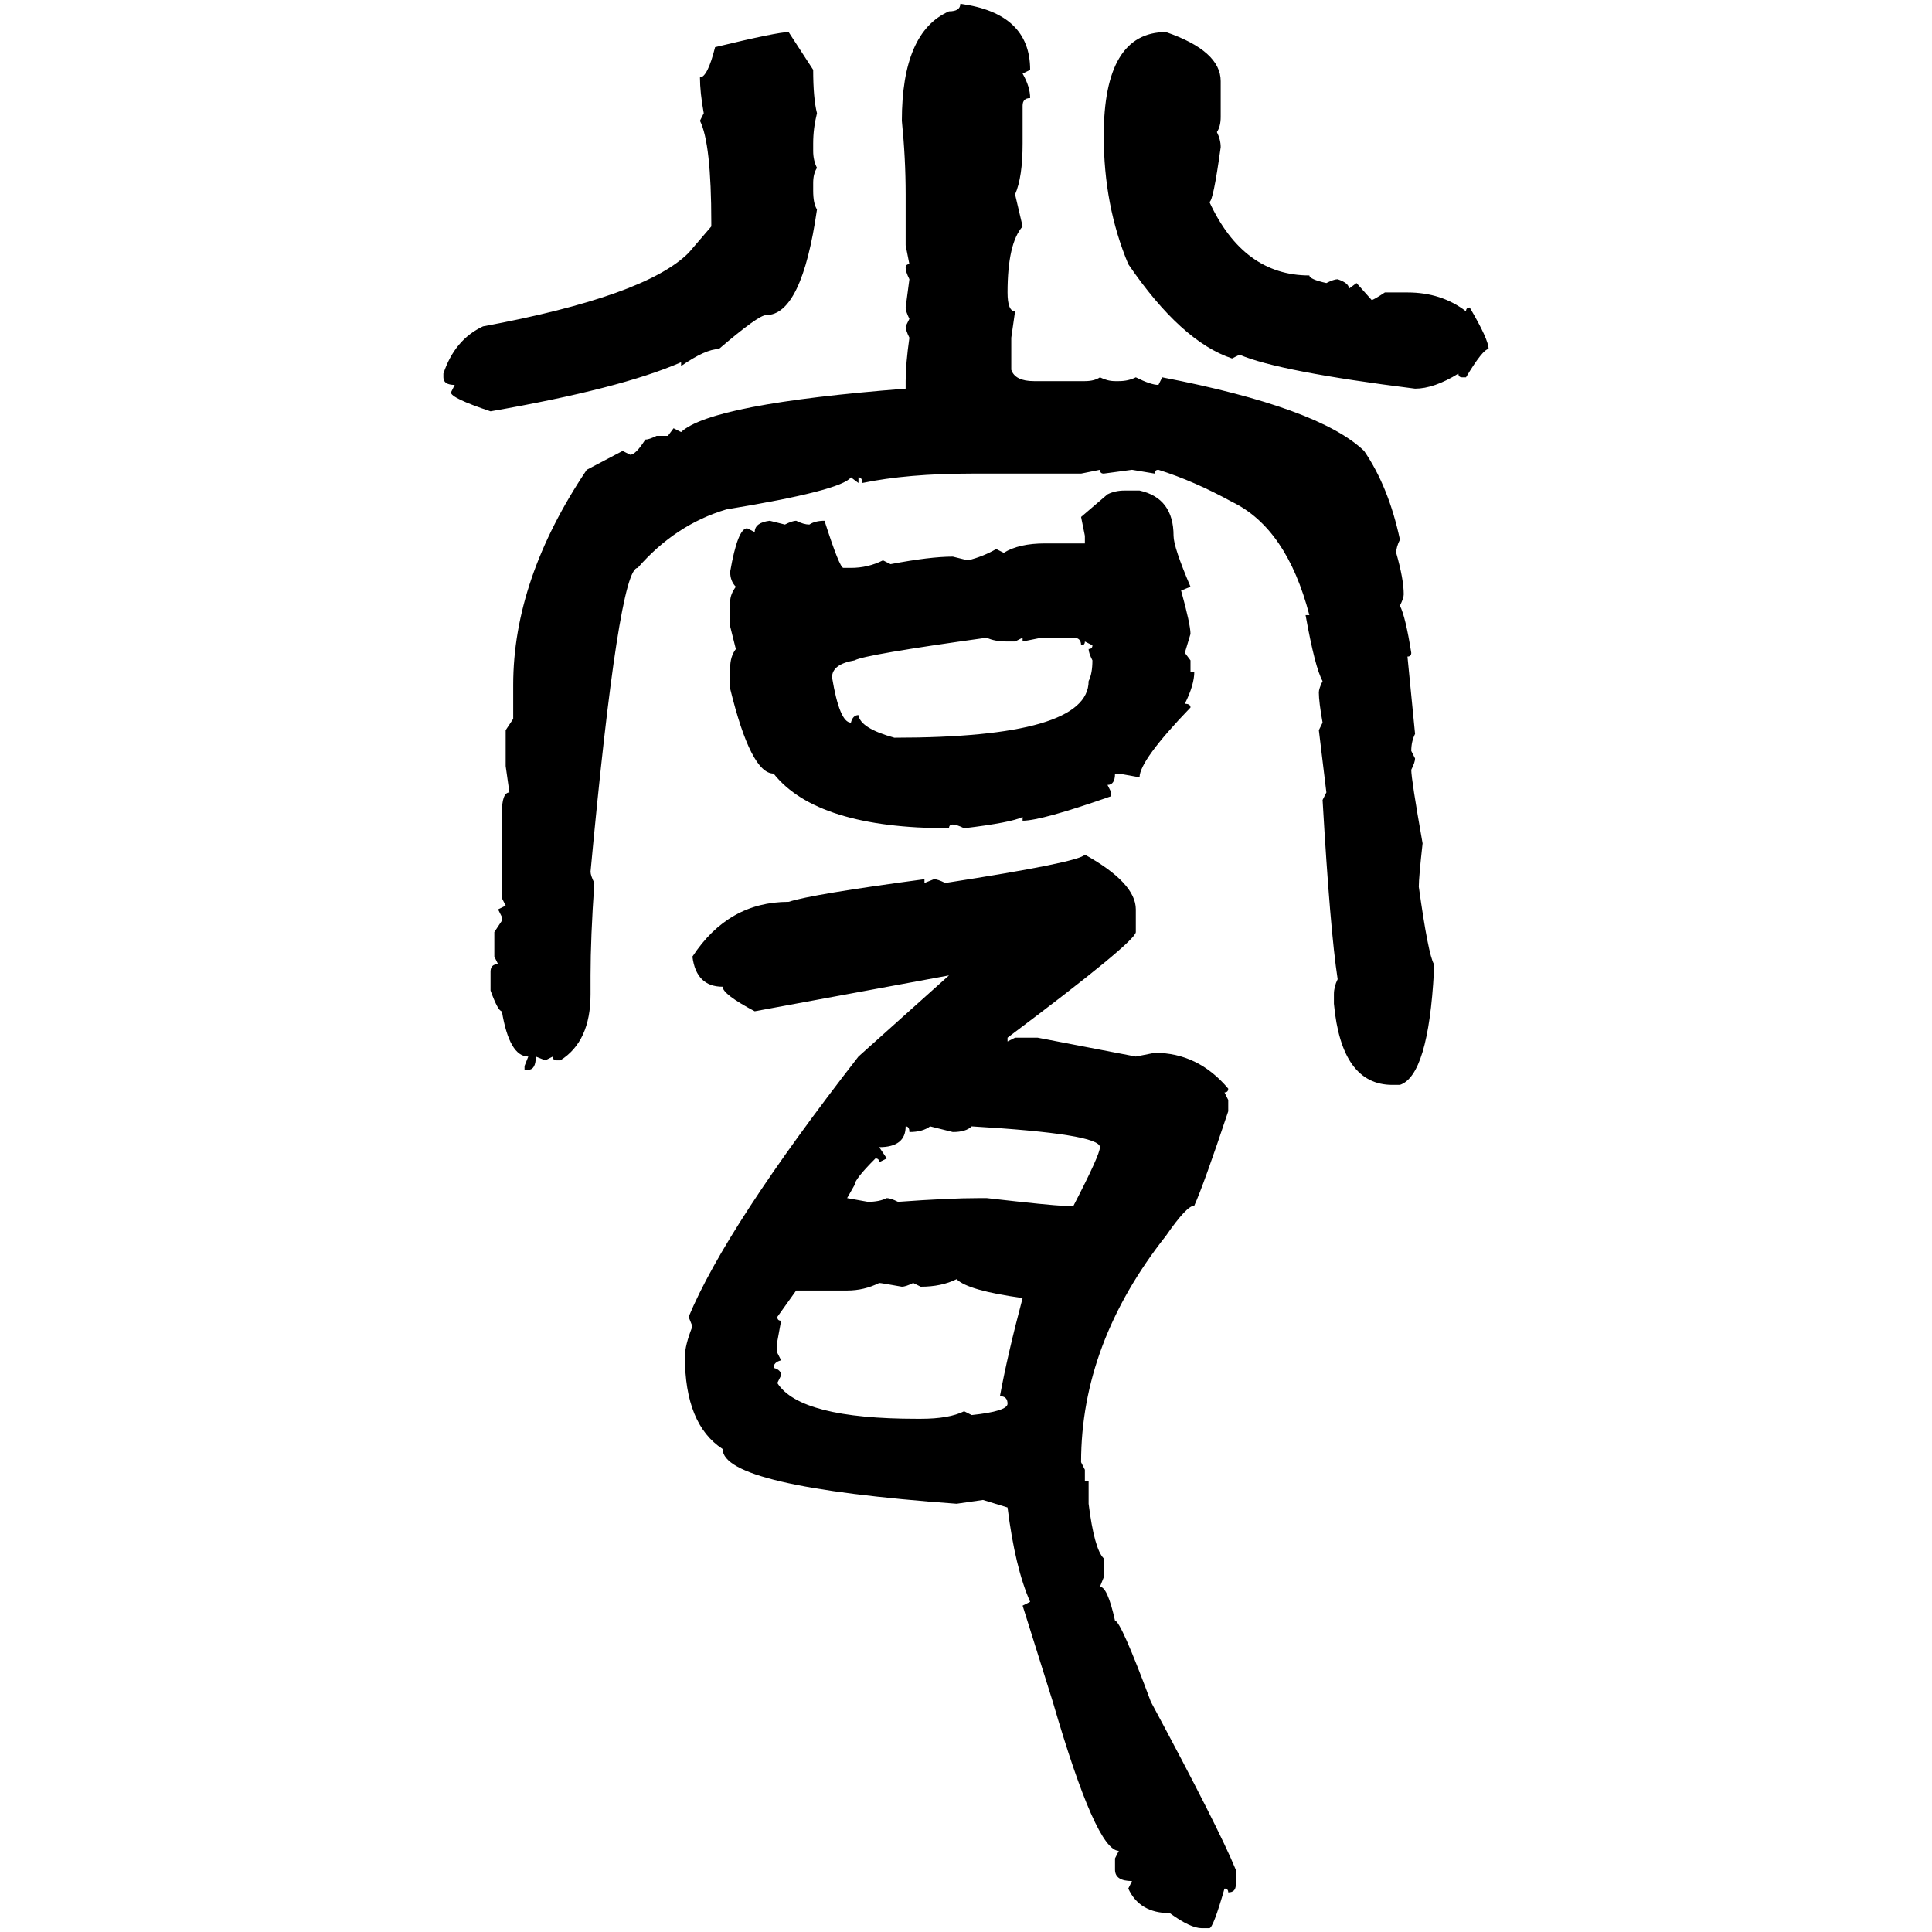 <svg xmlns="http://www.w3.org/2000/svg" xmlns:xlink="http://www.w3.org/1999/xlink" width="300" height="300"><path d="M149.12 0.59L149.12 0.59Q159.96 2.05 159.96 10.84L159.96 10.84L158.79 11.43Q159.96 13.48 159.96 15.23L159.96 15.23Q158.79 15.23 158.79 16.41L158.79 16.41L158.79 22.27Q158.79 27.54 157.62 30.18L157.62 30.18L158.79 35.16Q156.45 37.79 156.45 45.41L156.45 45.41Q156.45 48.34 157.62 48.34L157.62 48.34L157.03 52.44L157.03 57.42Q157.62 59.18 160.55 59.18L160.55 59.18L168.46 59.18Q169.92 59.18 170.80 58.59L170.80 58.59Q171.97 59.18 173.14 59.18L173.14 59.18L173.73 59.18Q175.20 59.18 176.37 58.59L176.37 58.59Q178.71 59.77 179.88 59.77L179.88 59.77L180.47 58.59Q204.79 63.28 211.82 70.02L211.82 70.02Q215.63 75.59 217.38 83.79L217.38 83.79Q216.80 84.96 216.80 85.84L216.80 85.84Q217.97 89.94 217.97 92.29L217.97 92.29Q217.97 92.87 217.38 94.04L217.38 94.04Q218.26 95.80 219.14 101.37L219.14 101.37Q219.14 101.95 218.55 101.95L218.55 101.95L219.73 113.96Q219.14 115.14 219.14 116.60L219.14 116.60L219.73 117.77Q219.73 118.36 219.14 119.53L219.14 119.53Q219.14 121.00 220.90 130.96L220.90 130.96Q220.31 136.23 220.31 137.70L220.31 137.70Q221.78 148.24 222.66 149.71L222.66 149.71L222.66 150.88Q221.78 166.99 217.38 168.46L217.38 168.46L216.21 168.46Q208.30 168.46 207.13 155.86L207.13 155.86L207.13 154.39Q207.13 153.22 207.71 152.05L207.71 152.05Q206.54 144.43 205.37 124.22L205.37 124.22L205.96 123.05L204.79 113.38L205.37 112.21Q204.79 108.98 204.79 107.52L204.79 107.52Q204.79 106.93 205.37 105.76L205.37 105.76Q204.20 103.71 202.73 95.51L202.73 95.51L203.32 95.51Q199.80 82.03 191.31 77.93L191.31 77.93Q185.45 74.71 179.88 72.95L179.88 72.95Q179.30 72.95 179.30 73.54L179.30 73.54L175.78 72.95L171.39 73.54Q170.80 73.54 170.80 72.95L170.80 72.95L167.87 73.54L150.88 73.54Q140.92 73.54 133.89 75L133.89 75Q133.89 74.12 133.30 74.12L133.30 74.12L133.30 75L132.13 74.12Q130.66 76.17 112.79 79.10L112.79 79.10Q104.88 81.45 99.02 88.18L99.02 88.18Q96.09 88.18 91.70 135.35L91.70 135.35Q91.70 135.94 92.29 137.11L92.29 137.11Q91.70 145.61 91.70 151.46L91.70 151.46L91.70 154.39Q91.70 161.72 87.01 164.65L87.01 164.65L86.43 164.65Q85.84 164.65 85.84 164.06L85.84 164.06L84.67 164.65L83.20 164.06Q83.20 166.11 82.03 166.11L82.03 166.11L81.45 166.11L81.45 165.53L82.03 164.06Q79.10 164.06 77.93 157.03L77.93 157.03Q77.34 157.03 76.17 153.81L76.17 153.81L76.17 150.88Q76.17 149.71 77.34 149.71L77.34 149.71L76.76 148.54L76.76 144.73L77.93 142.97L77.93 142.38L77.34 141.21L78.52 140.63L77.93 139.45L77.93 126.27Q77.93 123.05 79.10 123.05L79.10 123.05L78.52 118.95L78.52 113.38L79.69 111.62L79.69 106.35Q79.69 89.94 91.11 72.95L91.11 72.95L96.68 70.02L97.85 70.61Q98.73 70.61 100.20 68.26L100.20 68.26Q100.78 68.26 101.95 67.68L101.95 67.68L103.71 67.68L104.59 66.50L105.76 67.09Q110.45 62.70 140.63 60.35L140.63 60.35L140.63 59.18Q140.63 56.54 141.21 52.44L141.21 52.44Q140.63 51.27 140.63 50.68L140.63 50.68L141.21 49.51Q140.63 48.34 140.63 47.75L140.63 47.75L141.21 43.36Q140.63 42.19 140.63 41.60L140.63 41.60Q140.63 41.02 141.21 41.02L141.21 41.02L140.63 38.09L140.63 30.18Q140.63 24.61 140.04 18.75L140.04 18.75Q140.04 4.98 147.36 1.76L147.36 1.76Q149.12 1.76 149.12 0.59ZM122.46 4.98L122.46 4.98L126.27 10.84Q126.27 15.23 126.86 17.58L126.86 17.58Q126.27 19.92 126.27 22.27L126.27 22.27L126.27 23.44Q126.27 24.90 126.86 26.07L126.86 26.07Q126.27 26.95 126.27 28.42L126.27 28.42L126.27 29.59Q126.27 31.64 126.86 32.52L126.86 32.52Q124.51 48.93 118.95 48.93L118.95 48.93Q117.77 48.93 111.62 54.20L111.62 54.20Q109.57 54.20 105.76 56.84L105.76 56.84L105.76 56.25Q96.39 60.35 76.17 63.87L76.17 63.87Q70.02 61.82 70.02 60.94L70.02 60.94L70.61 59.77Q68.85 59.77 68.85 58.59L68.85 58.59L68.85 58.01Q70.61 52.73 75 50.68L75 50.68Q100.20 46.00 106.93 39.26L106.93 39.26L110.45 35.16L110.45 34.57Q110.45 22.27 108.69 18.75L108.69 18.75L109.28 17.58Q108.69 14.36 108.69 12.01L108.69 12.01Q109.86 12.01 111.04 7.32L111.04 7.32Q120.70 4.98 122.46 4.98ZM181.05 4.98L181.05 4.98Q189.55 7.91 189.55 12.60L189.55 12.60L189.55 18.16Q189.55 19.63 188.96 20.51L188.96 20.51Q189.55 21.68 189.55 22.85L189.55 22.85Q188.38 31.35 187.79 31.35L187.79 31.35Q193.07 42.77 203.32 42.77L203.32 42.77Q203.32 43.36 205.96 43.95L205.96 43.95Q207.13 43.36 207.71 43.36L207.71 43.36Q209.47 43.95 209.47 44.82L209.47 44.82L210.64 43.95L212.99 46.58Q213.28 46.58 215.04 45.41L215.04 45.41L218.55 45.41Q223.83 45.41 227.64 48.34L227.64 48.34Q227.64 47.75 228.22 47.75L228.22 47.75Q231.15 52.73 231.15 54.20L231.15 54.20Q230.27 54.20 227.64 58.59L227.64 58.59L227.05 58.59Q226.46 58.59 226.46 58.01L226.46 58.01Q222.66 60.35 219.73 60.35L219.73 60.35Q198.63 57.71 192.48 55.08L192.48 55.08L191.31 55.66Q183.40 53.03 175.20 41.02L175.20 41.02Q171.39 31.93 171.39 21.09L171.39 21.09Q171.39 4.98 181.05 4.98ZM174.61 76.17L174.61 76.17L176.95 76.17Q182.23 77.34 182.23 83.20L182.23 83.20Q182.23 84.96 184.86 91.11L184.86 91.11L183.40 91.70Q184.86 96.97 184.86 98.44L184.86 98.44L183.98 101.37L184.86 102.54L184.86 104.30L185.45 104.30Q185.45 106.35 183.98 109.28L183.98 109.28Q184.86 109.28 184.86 109.86L184.86 109.86Q176.95 118.07 176.95 120.70L176.95 120.70L173.73 120.12L173.14 120.12Q173.14 121.88 171.97 121.88L171.97 121.88L172.56 123.05L172.56 123.63Q161.72 127.44 158.79 127.44L158.79 127.44L158.79 126.86Q157.03 127.73 149.71 128.61L149.71 128.61Q148.54 128.03 147.95 128.03L147.95 128.03Q147.36 128.03 147.36 128.61L147.36 128.61Q126.86 128.61 120.12 120.12L120.12 120.12Q116.60 120.12 113.38 106.93L113.38 106.93L113.38 103.71Q113.38 101.95 114.26 100.78L114.26 100.78L113.38 97.27L113.38 93.46Q113.38 92.29 114.26 91.11L114.26 91.11Q113.38 90.23 113.38 88.77L113.38 88.77Q114.55 82.03 116.02 82.03L116.02 82.03L117.19 82.62Q117.19 81.15 119.53 80.86L119.53 80.86L121.88 81.45Q123.05 80.86 123.63 80.86L123.63 80.86Q124.80 81.45 125.68 81.45L125.68 81.45Q126.56 80.86 128.03 80.86L128.03 80.86Q130.37 88.18 130.96 88.18L130.96 88.18L132.13 88.18Q134.77 88.18 137.11 87.01L137.11 87.01L138.28 87.60Q144.43 86.43 147.95 86.43L147.95 86.43L150.29 87.01Q152.64 86.43 154.69 85.25L154.69 85.25L155.86 85.84Q158.20 84.38 162.30 84.38L162.30 84.38L168.46 84.38L168.46 83.20L167.87 80.27L171.97 76.76Q173.14 76.17 174.61 76.17ZM129.20 105.18L129.20 105.18Q130.37 112.21 132.13 112.21L132.13 112.21Q132.42 111.04 133.30 111.04L133.30 111.04Q133.59 113.09 138.87 114.55L138.87 114.55Q169.04 114.55 169.04 105.76L169.04 105.76Q169.63 104.59 169.63 102.54L169.63 102.54Q169.04 101.37 169.04 100.78L169.04 100.78Q169.63 100.78 169.63 100.20L169.63 100.20L168.46 99.61Q168.46 100.20 167.87 100.20L167.87 100.20Q167.87 99.02 166.70 99.02L166.70 99.02L161.72 99.02L158.79 99.61L158.79 99.02L157.62 99.61L156.45 99.61Q154.39 99.61 153.22 99.02L153.22 99.02Q134.18 101.66 132.71 102.54L132.71 102.54Q129.20 103.13 129.20 105.18ZM168.46 132.71L168.46 132.71Q176.37 137.11 176.37 141.21L176.37 141.21L176.37 144.73Q176.37 146.19 156.45 161.13L156.45 161.13L156.45 161.72L157.62 161.13L161.13 161.13L176.37 164.06L179.30 163.48Q186.04 163.48 190.72 169.04L190.72 169.04Q190.72 169.63 190.14 169.63L190.14 169.63L190.72 170.80L190.72 172.56Q186.91 183.98 185.45 187.21L185.45 187.21Q184.28 187.21 181.05 191.89L181.05 191.89Q167.87 208.59 167.87 227.05L167.87 227.05L168.46 228.22L168.46 229.98L169.04 229.98L169.04 233.50Q169.92 240.53 171.39 241.99L171.39 241.99L171.39 244.92L170.80 246.39Q171.97 246.39 173.14 251.66L173.14 251.66Q174.02 251.66 178.71 264.26L178.71 264.26Q189.26 283.89 191.89 290.33L191.89 290.33L191.89 292.68Q191.89 293.85 190.72 293.85L190.72 293.85Q190.72 293.26 190.14 293.26L190.14 293.26Q188.38 299.41 187.79 299.41L187.79 299.41L186.62 299.41Q184.86 299.41 181.64 297.07L181.64 297.07Q176.95 297.07 175.20 293.26L175.20 293.26L175.78 292.09Q173.14 292.09 173.14 290.33L173.14 290.33L173.14 288.57L173.73 287.40Q170.21 287.40 163.48 264.26L163.48 264.26L158.79 249.32L159.96 248.73Q157.62 243.46 156.45 234.08L156.45 234.08L152.64 232.91L148.54 233.50Q112.21 230.86 112.21 225L112.21 225Q106.35 221.19 106.35 210.64L106.35 210.64Q106.35 208.89 107.52 205.96L107.52 205.96L106.93 204.49Q112.79 190.43 133.30 164.06L133.30 164.06L147.36 151.46L117.19 157.03Q112.21 154.39 112.21 153.22L112.21 153.22Q108.11 153.22 107.52 148.54L107.52 148.54Q113.09 140.04 122.46 140.04L122.46 140.04Q125.98 138.87 143.55 136.52L143.55 136.52L143.55 137.11L145.02 136.52Q145.61 136.52 146.78 137.11L146.78 137.11Q167.58 133.89 168.46 132.71ZM140.63 174.90L140.63 174.90Q140.63 178.13 136.52 178.13L136.52 178.13L137.70 179.88L136.52 180.47Q136.52 179.88 135.94 179.88L135.94 179.88Q132.71 183.11 132.71 183.98L132.71 183.98L131.54 186.04L134.77 186.62Q136.52 186.62 137.70 186.04L137.70 186.04Q138.28 186.04 139.45 186.62L139.45 186.62Q147.36 186.04 152.05 186.04L152.05 186.04L153.22 186.04Q163.48 187.21 164.94 187.21L164.94 187.21L166.70 187.21Q170.80 179.30 170.80 178.13L170.80 178.13Q170.80 176.07 150.88 174.90L150.88 174.90Q150 175.78 147.95 175.78L147.95 175.78L144.43 174.90Q143.26 175.78 141.21 175.78L141.21 175.78Q141.21 174.90 140.63 174.90ZM142.97 199.80L142.97 199.80L141.80 199.22Q140.63 199.80 140.04 199.80L140.04 199.80Q136.82 199.22 136.52 199.22L136.52 199.22Q134.18 200.39 131.54 200.39L131.54 200.39L123.63 200.39L120.70 204.49Q120.70 205.08 121.29 205.08L121.29 205.08L120.70 208.30L120.70 210.06L121.29 211.23Q120.12 211.52 120.12 212.40L120.12 212.40Q121.29 212.70 121.29 213.57L121.29 213.57L120.70 214.75Q124.22 220.31 142.38 220.31L142.38 220.31L142.97 220.31Q147.36 220.31 149.71 219.14L149.71 219.14L150.88 219.73Q156.45 219.14 156.45 217.97L156.45 217.97Q156.45 216.80 155.27 216.80L155.27 216.80Q156.45 210.35 158.79 201.56L158.79 201.56Q150.29 200.39 148.54 198.63L148.54 198.63Q146.19 199.80 142.97 199.80Z"/></svg>